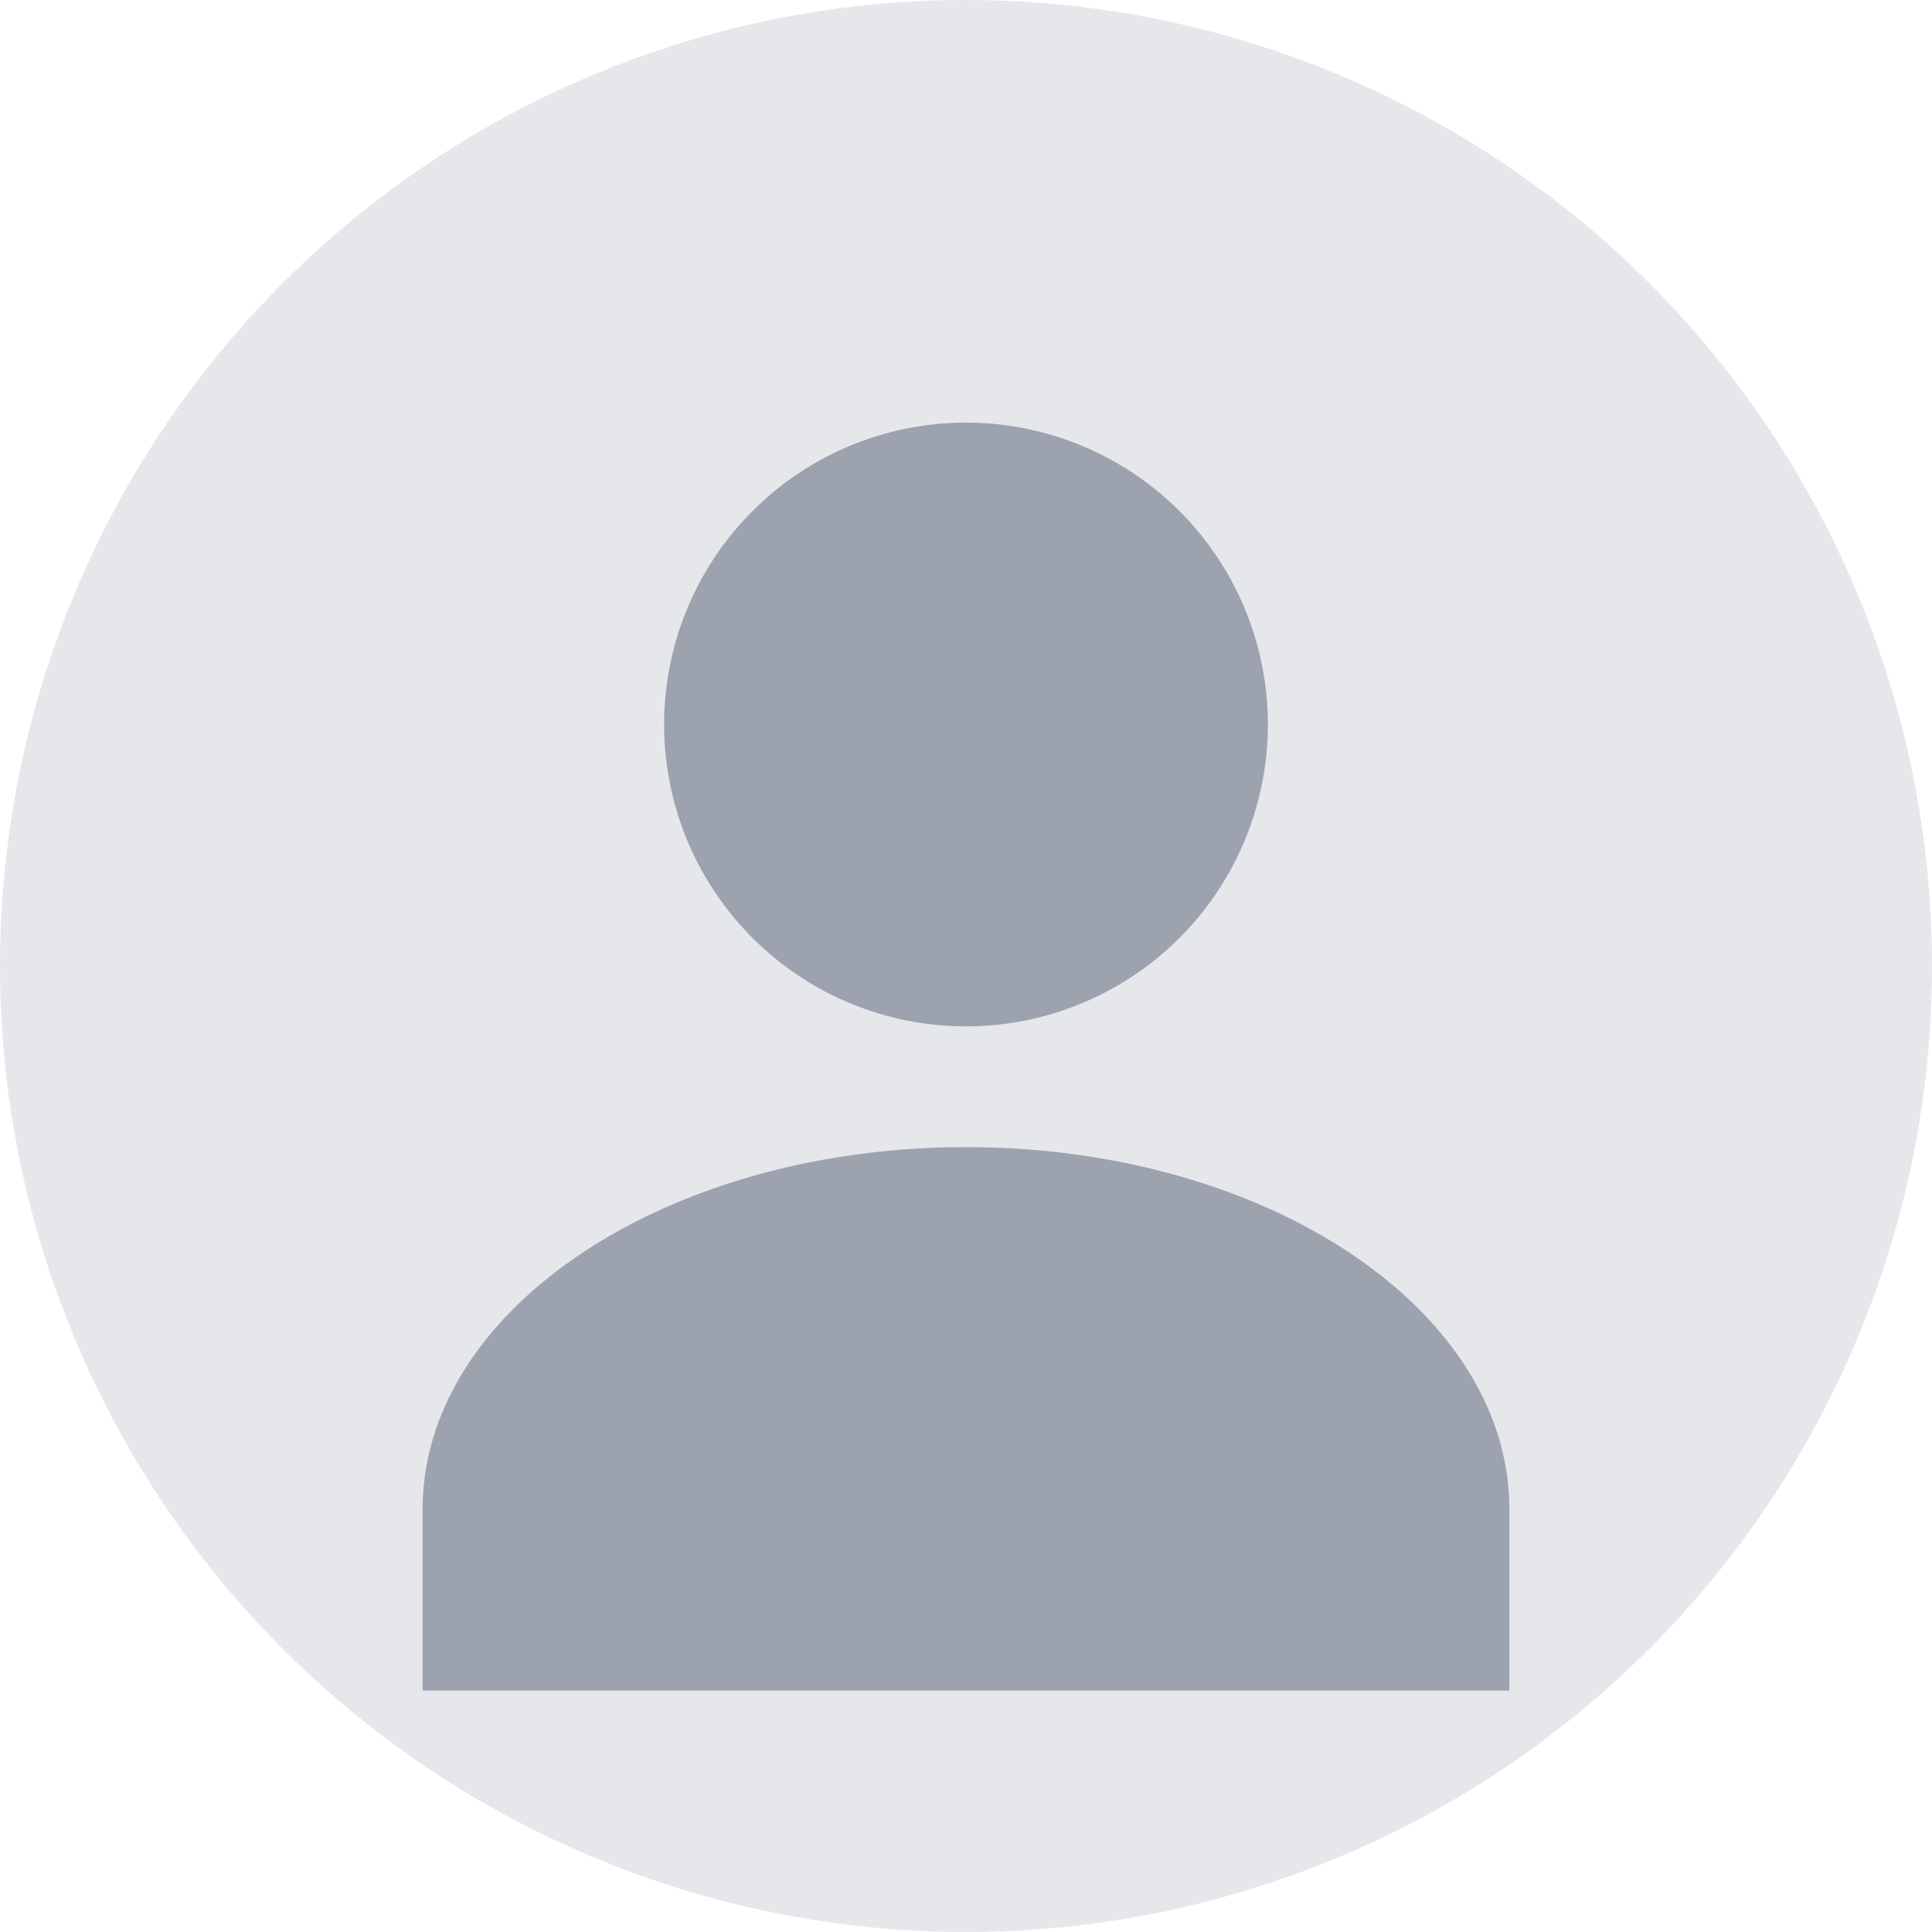 <svg xmlns="http://www.w3.org/2000/svg" viewBox="0 0 32 32" fill="none">
  <circle cx="16" cy="16" r="16" fill="#e5e7eb"/>
  <path fill="#9ca3af" d="M16 17a5 5 0 100-10 5 5 0 000 10zm0 2c-4.97 0-9 2.686-9 6v3h18v-3c0-3.314-4.03-6-9-6z"/>
</svg>
